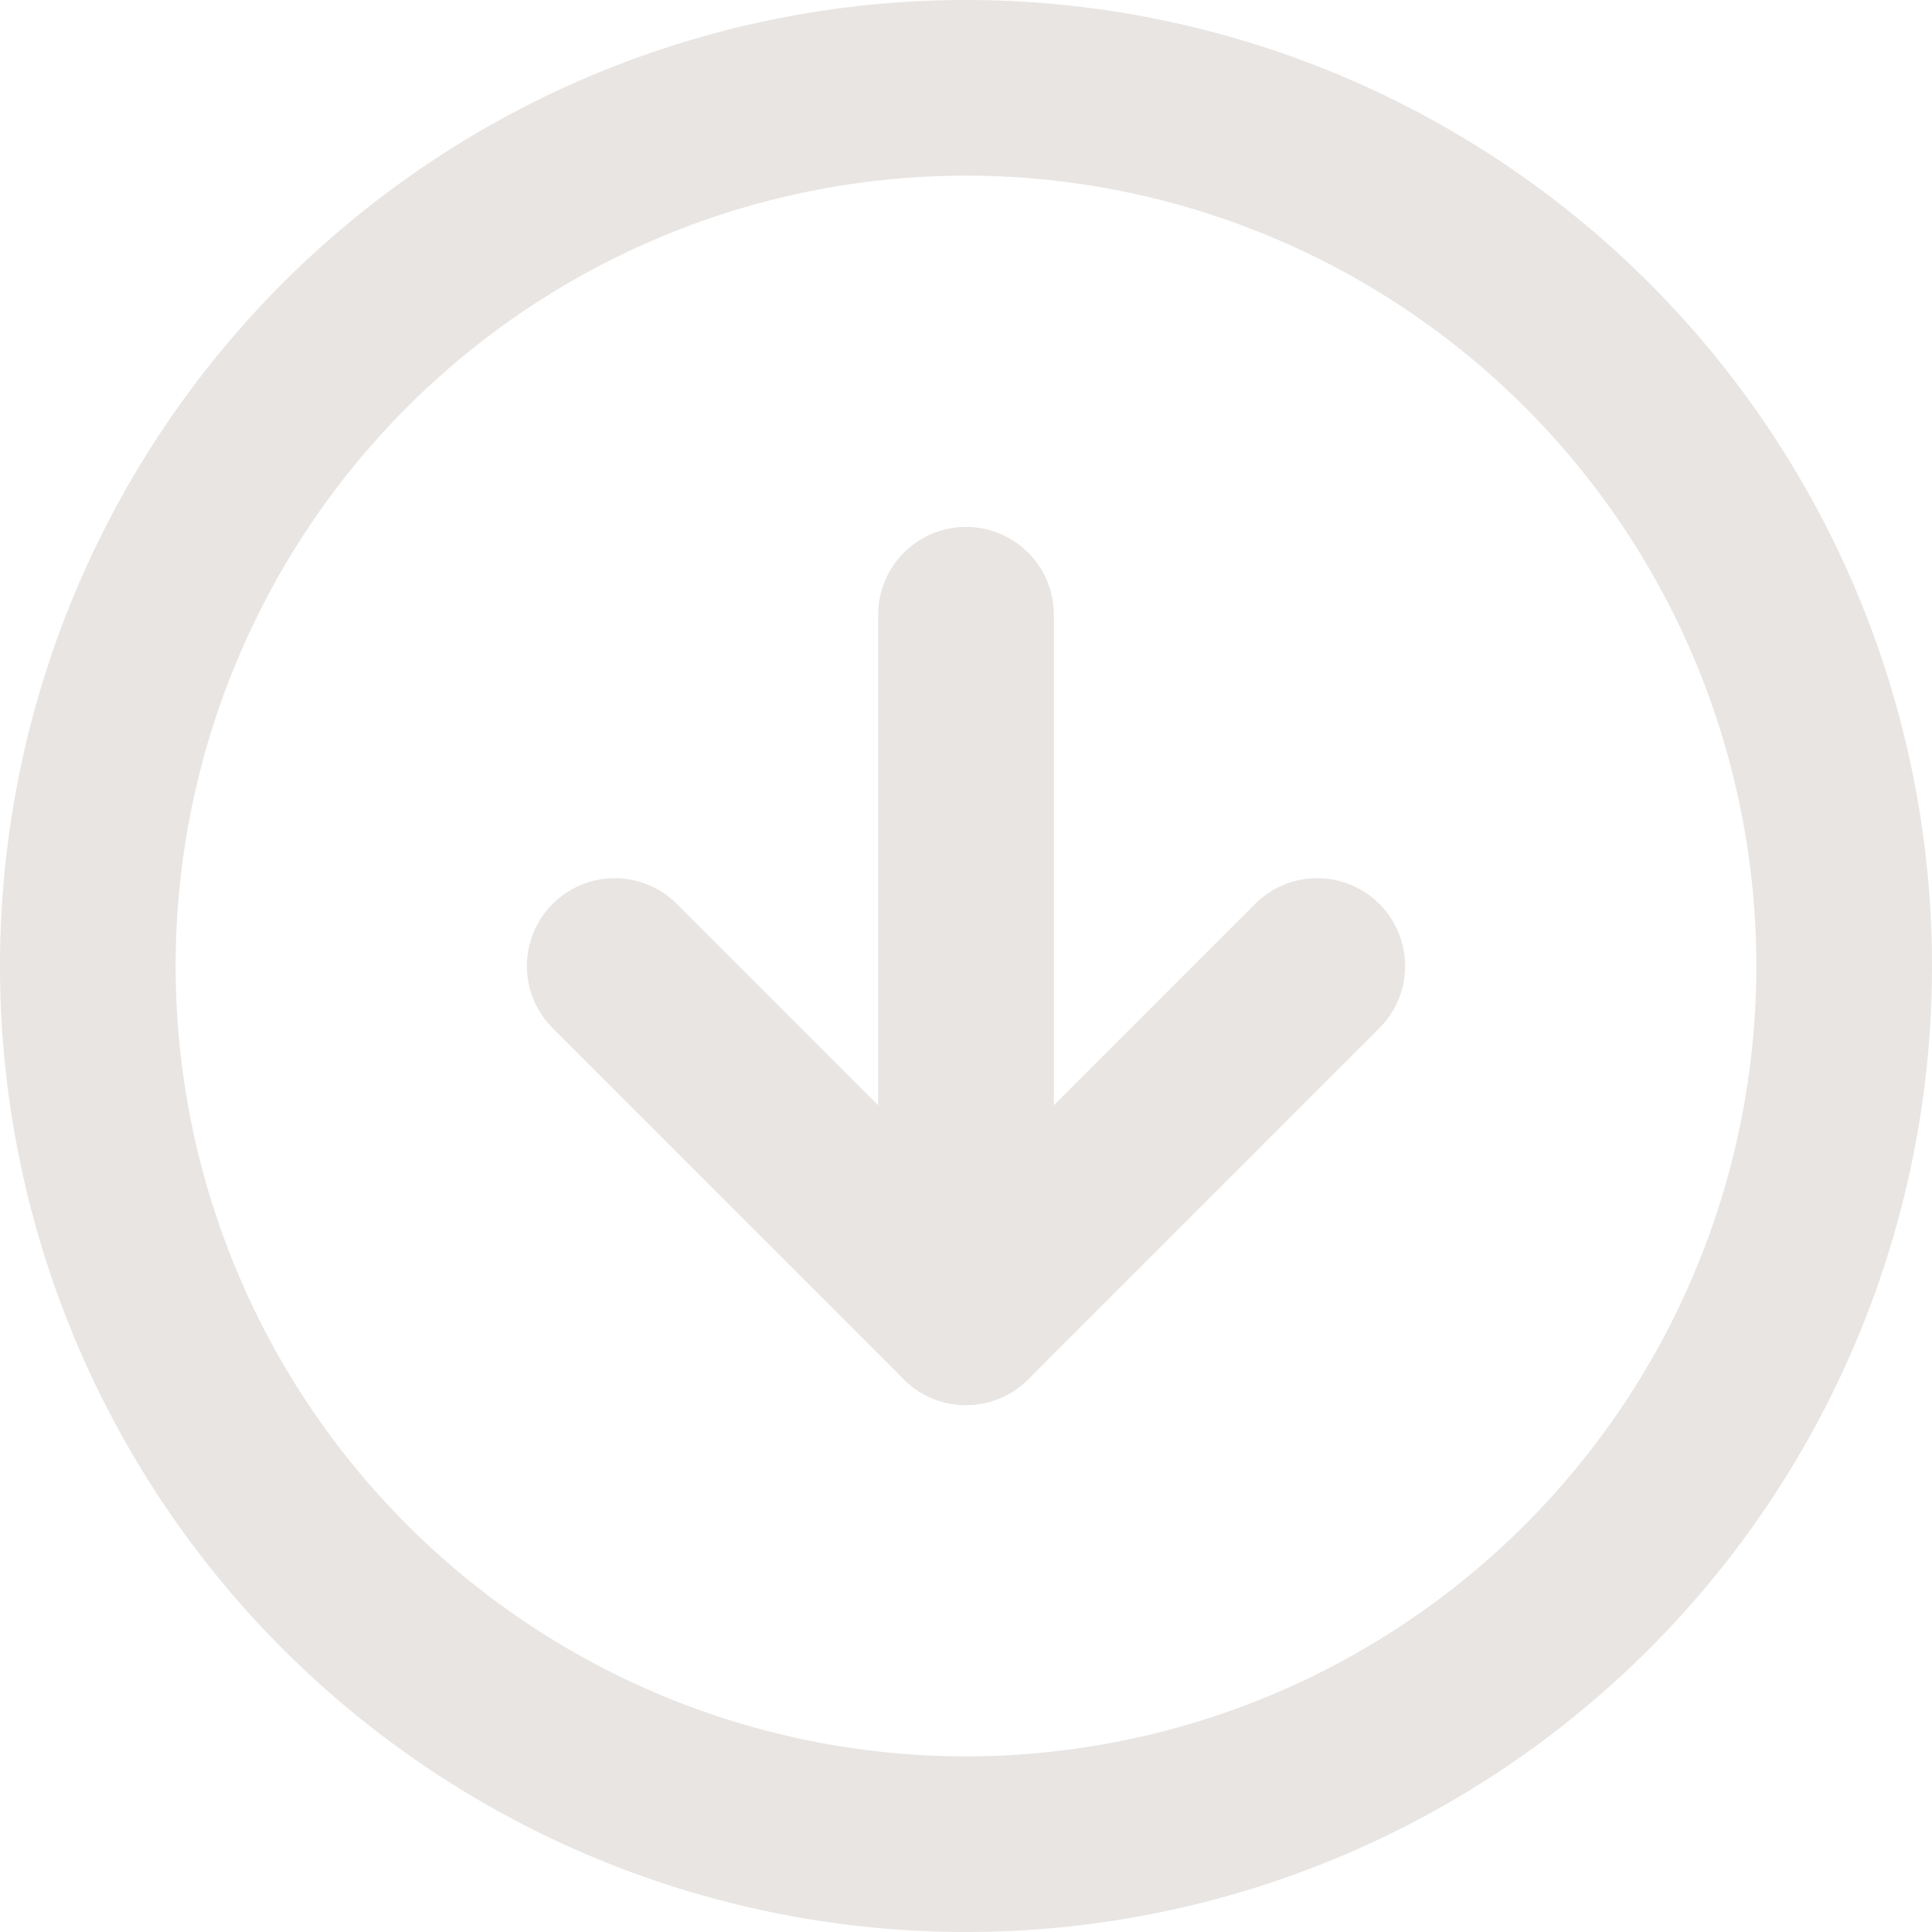 <svg xmlns="http://www.w3.org/2000/svg" width="33" height="33" viewBox="0 0 33 33">
  <g id="Icon_feather-arrow-down-circle" data-name="Icon feather-arrow-down-circle" transform="translate(-1.5 -1.5)">
    <path id="Path_52" data-name="Path 52" d="M33,18A15,15,0,1,1,18,3,15,15,0,0,1,33,18Z" fill="none" stroke="#e8e5e3" stroke-linecap="round" stroke-linejoin="round" stroke-width="3"/>
    <path id="Path_53" data-name="Path 53" d="M12,18l6,6,6-6" fill="none" stroke="#e8e5e3" stroke-linecap="round" stroke-linejoin="round" stroke-width="3"/>
    <path id="Path_54" data-name="Path 54" d="M18,12V24" fill="none" stroke="#e8e5e3" stroke-linecap="round" stroke-linejoin="round" stroke-width="3"/>
  </g>
</svg>
